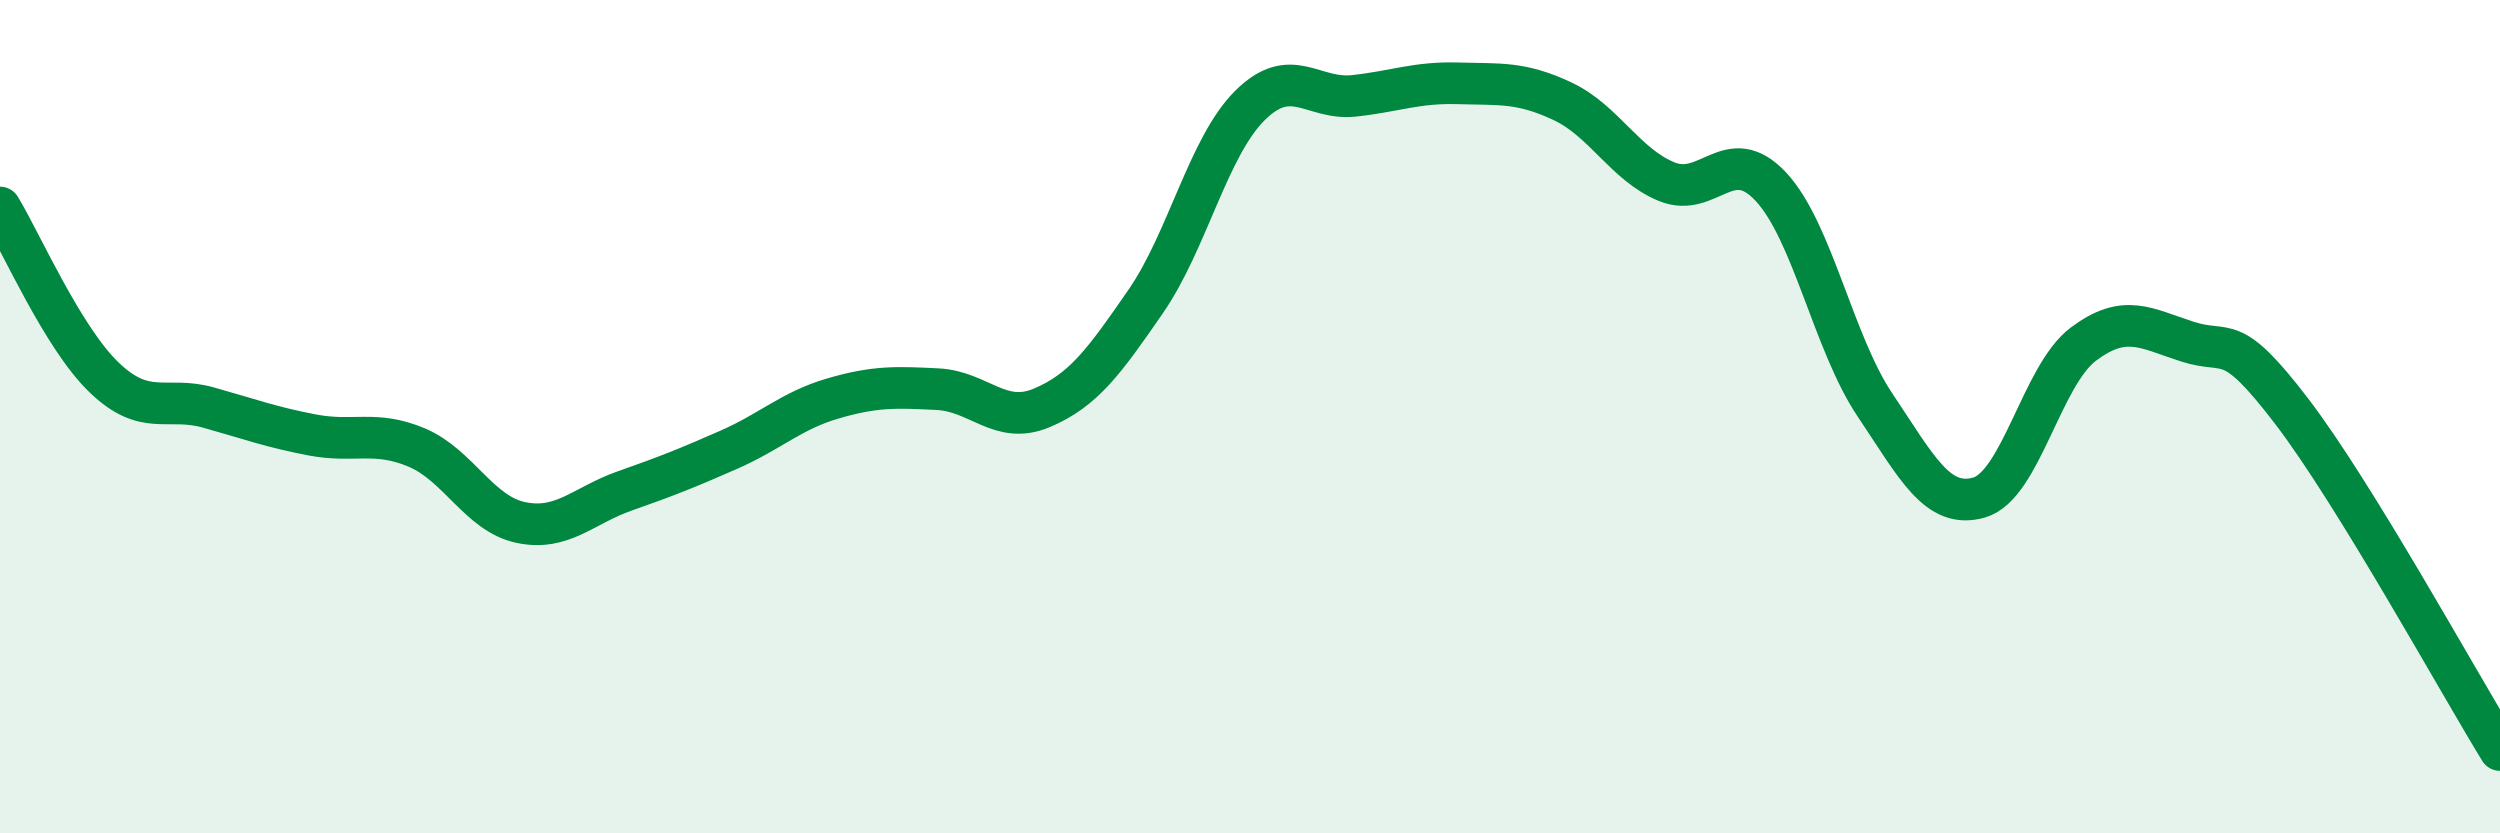 
    <svg width="60" height="20" viewBox="0 0 60 20" xmlns="http://www.w3.org/2000/svg">
      <path
        d="M 0,4.98 C 0.5,5.8 1.5,8.1 2.5,9.06 C 3.5,10.02 4,9.5 5,9.78 C 6,10.06 6.5,10.25 7.5,10.44 C 8.5,10.63 9,10.32 10,10.74 C 11,11.16 11.5,12.33 12.5,12.54 C 13.5,12.75 14,12.13 15,11.78 C 16,11.43 16.5,11.23 17.5,10.79 C 18.5,10.35 19,9.85 20,9.56 C 21,9.27 21.5,9.29 22.5,9.34 C 23.5,9.39 24,10.21 25,9.79 C 26,9.37 26.5,8.68 27.5,7.23 C 28.5,5.78 29,3.52 30,2.53 C 31,1.54 31.5,2.41 32.5,2.3 C 33.5,2.19 34,1.97 35,2 C 36,2.03 36.5,1.96 37.5,2.43 C 38.5,2.9 39,3.95 40,4.36 C 41,4.77 41.5,3.41 42.5,4.48 C 43.5,5.55 44,8.23 45,9.72 C 46,11.21 46.5,12.23 47.5,11.94 C 48.5,11.65 49,9.01 50,8.26 C 51,7.51 51.5,7.88 52.5,8.2 C 53.5,8.52 53.5,7.91 55,9.87 C 56.5,11.83 59,16.37 60,18L60 20L0 20Z"
        fill="#008740"
        opacity="0.1"
        stroke-linecap="round"
        stroke-linejoin="round"
      />
      <path
        d="M 0,4.98 C 0.5,5.8 1.5,8.1 2.5,9.06 C 3.5,10.02 4,9.5 5,9.78 C 6,10.06 6.5,10.25 7.5,10.44 C 8.5,10.63 9,10.32 10,10.74 C 11,11.16 11.5,12.33 12.5,12.54 C 13.5,12.75 14,12.13 15,11.78 C 16,11.43 16.5,11.23 17.5,10.79 C 18.5,10.35 19,9.85 20,9.56 C 21,9.27 21.5,9.29 22.5,9.34 C 23.5,9.39 24,10.21 25,9.79 C 26,9.37 26.5,8.68 27.5,7.23 C 28.5,5.78 29,3.52 30,2.53 C 31,1.54 31.5,2.41 32.5,2.3 C 33.5,2.19 34,1.97 35,2 C 36,2.03 36.5,1.96 37.5,2.43 C 38.5,2.9 39,3.95 40,4.36 C 41,4.77 41.5,3.41 42.5,4.48 C 43.5,5.55 44,8.23 45,9.72 C 46,11.21 46.5,12.23 47.5,11.94 C 48.5,11.65 49,9.01 50,8.26 C 51,7.51 51.5,7.88 52.5,8.2 C 53.5,8.52 53.5,7.91 55,9.87 C 56.5,11.83 59,16.37 60,18"
        stroke="#008740"
        stroke-width="1"
        fill="none"
        stroke-linecap="round"
        stroke-linejoin="round"
      />
    </svg>
  